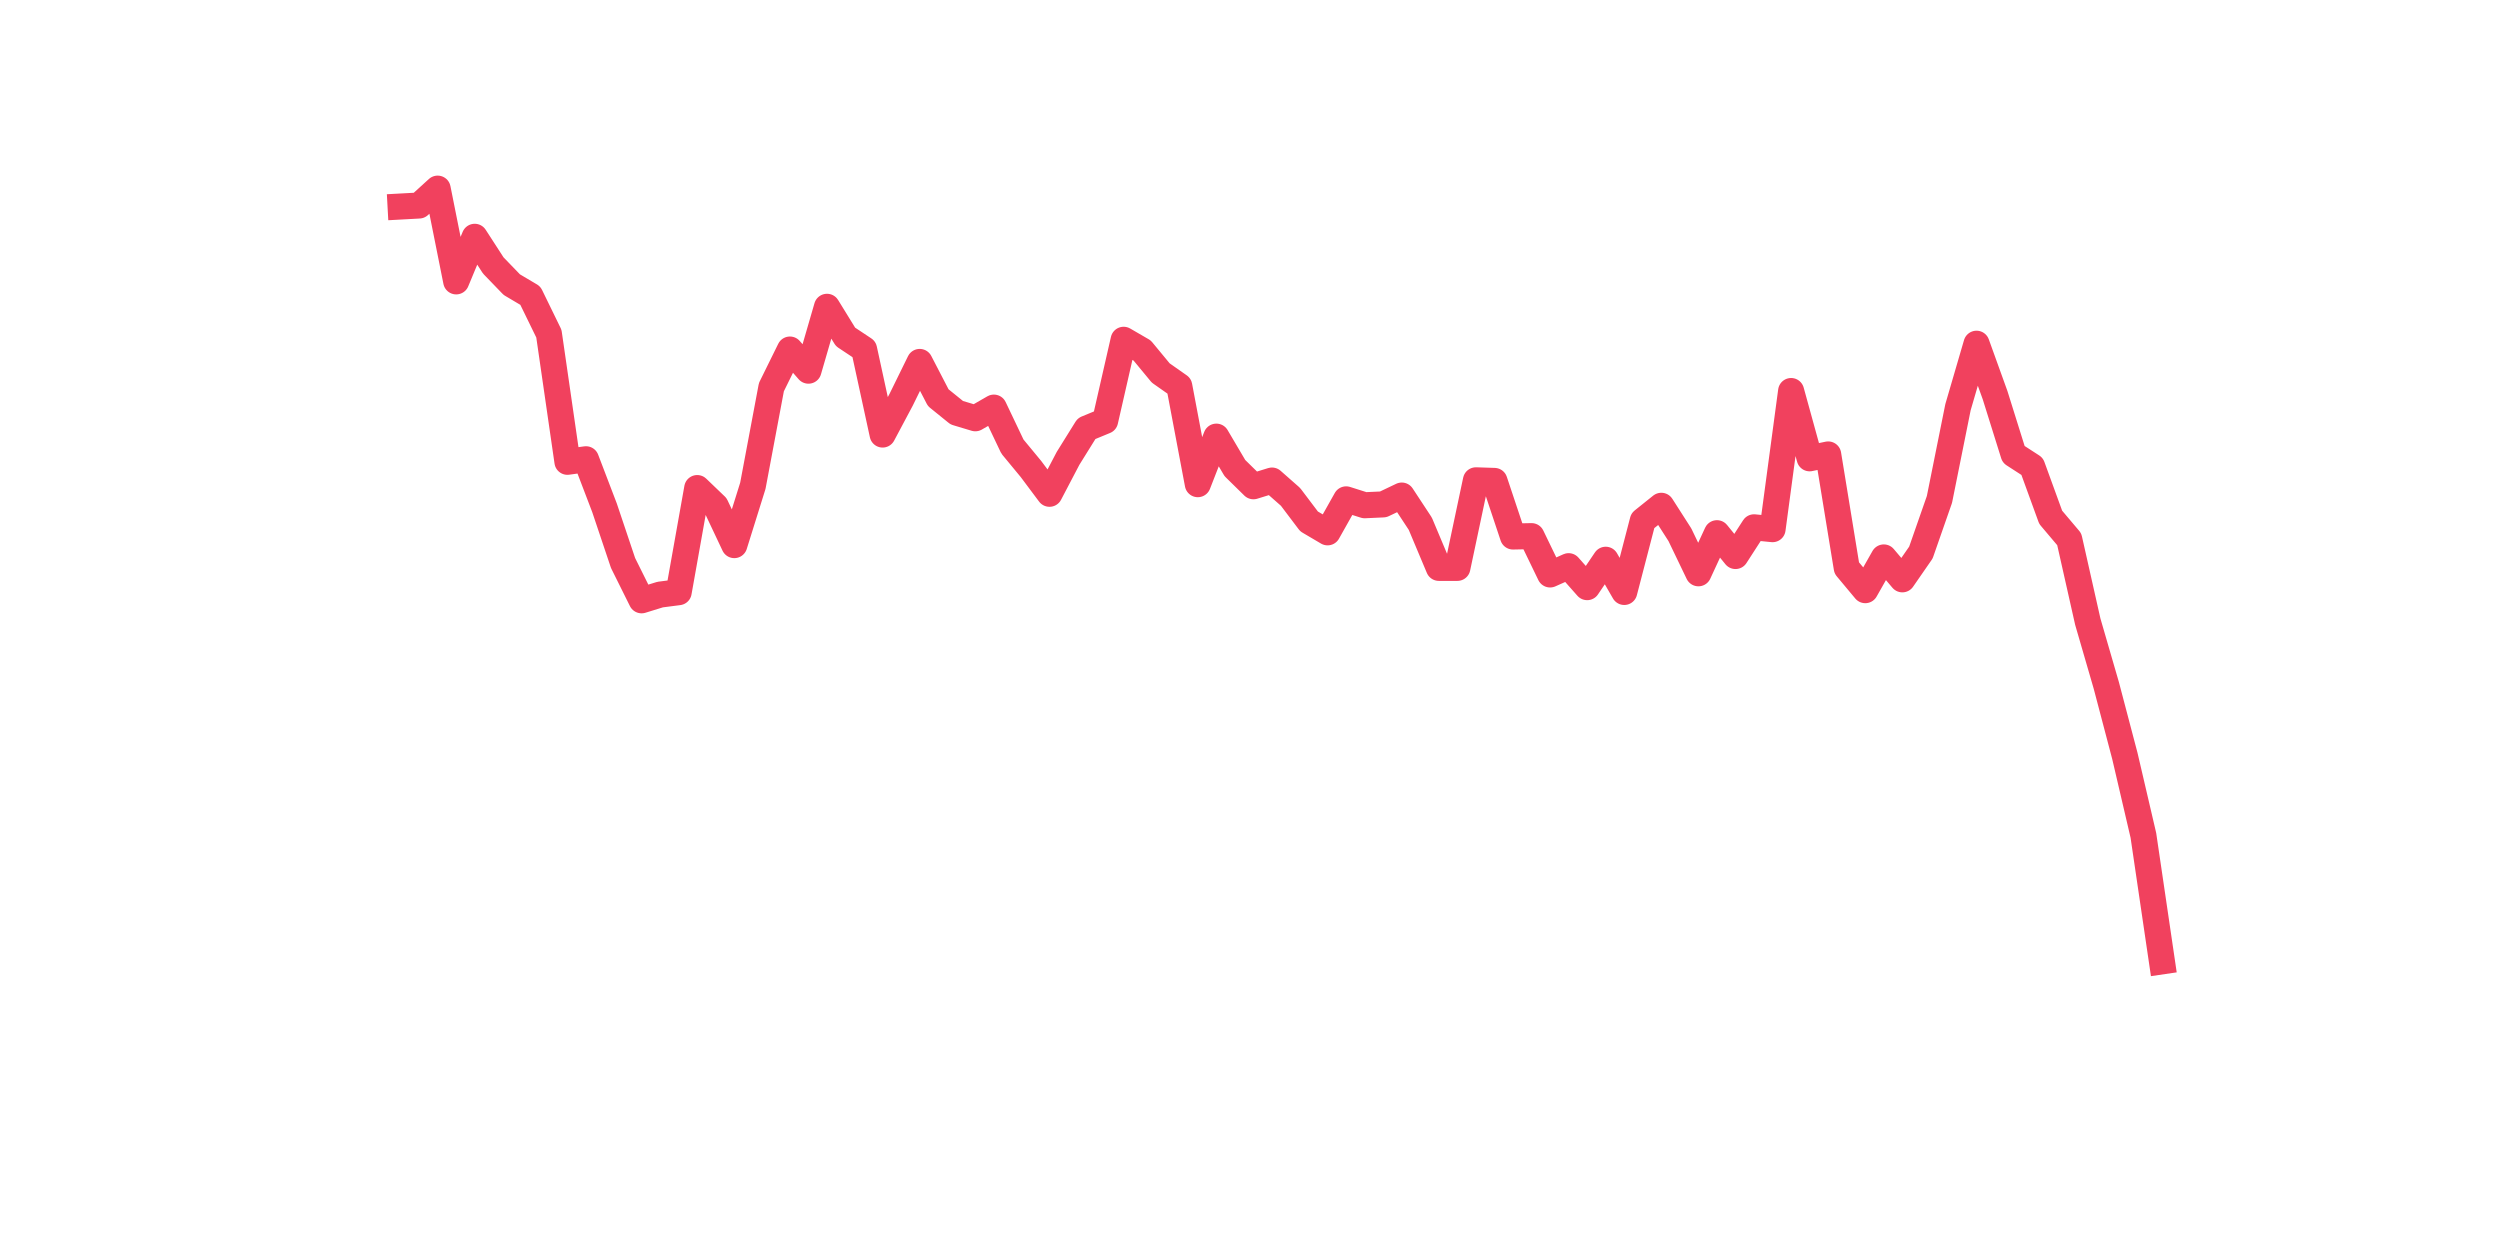 <?xml version="1.0" encoding="utf-8" standalone="no"?>
<!DOCTYPE svg PUBLIC "-//W3C//DTD SVG 1.1//EN"
  "http://www.w3.org/Graphics/SVG/1.1/DTD/svg11.dtd">
<svg xmlns:xlink="http://www.w3.org/1999/xlink" width="144pt" height="72pt" viewBox="0 0 144 72" xmlns="http://www.w3.org/2000/svg" version="1.1">
 <defs>
  <style type="text/css">*{stroke-linejoin: round; stroke-linecap: butt}</style>
 </defs>
 <g id="figure_1">
  <g id="patch_1">
   <path d="M 0 72 
L 144 72 
L 144 0 
L 0 0 
z
" style="fill: #ffffff"/>
  </g>
  <g id="axes_1">
   <g id="line2d_1">
    <path d="M 23.073 11.896 
L 24.141 11.838 
L 25.209 10.865 
L 26.277 16.208 
L 27.344 13.639 
L 28.412 15.29 
L 29.48 16.396 
L 30.548 17.029 
L 31.616 19.219 
L 32.684 26.6 
L 33.752 26.453 
L 34.82 29.249 
L 35.888 32.429 
L 36.956 34.578 
L 38.024 34.248 
L 39.092 34.11 
L 40.16 28.112 
L 41.228 29.137 
L 42.296 31.399 
L 43.364 27.982 
L 44.432 22.3 
L 45.5 20.133 
L 46.567 21.351 
L 47.635 17.671 
L 48.703 19.406 
L 49.771 20.115 
L 50.839 25.03 
L 51.907 23.023 
L 52.975 20.847 
L 54.043 22.907 
L 55.111 23.772 
L 56.179 24.093 
L 57.247 23.478 
L 58.315 25.721 
L 59.383 27.014 
L 60.451 28.442 
L 61.519 26.403 
L 62.587 24.686 
L 63.655 24.245 
L 64.722 19.571 
L 65.79 20.191 
L 66.858 21.484 
L 67.926 22.234 
L 68.994 27.889 
L 70.062 25.15 
L 71.13 26.961 
L 72.198 28.009 
L 73.266 27.679 
L 74.334 28.62 
L 75.402 30.034 
L 76.47 30.663 
L 77.538 28.763 
L 78.606 29.102 
L 79.674 29.053 
L 80.742 28.544 
L 81.81 30.168 
L 82.878 32.71 
L 83.945 32.71 
L 85.013 27.666 
L 86.081 27.701 
L 87.149 30.903 
L 88.217 30.881 
L 89.285 33.089 
L 90.353 32.612 
L 91.421 33.82 
L 92.489 32.241 
L 93.557 34.097 
L 94.625 29.989 
L 95.693 29.133 
L 96.761 30.801 
L 97.829 33.022 
L 98.897 30.712 
L 99.965 32.027 
L 101.033 30.373 
L 102.1 30.48 
L 103.168 22.523 
L 104.236 26.399 
L 105.304 26.176 
L 106.372 32.714 
L 107.44 33.994 
L 108.508 32.108 
L 109.576 33.37 
L 110.644 31.827 
L 111.712 28.767 
L 112.78 23.456 
L 113.848 19.798 
L 114.916 22.76 
L 115.984 26.172 
L 117.052 26.863 
L 118.12 29.797 
L 119.188 31.06 
L 120.256 35.805 
L 121.323 39.48 
L 122.391 43.538 
L 123.459 48.118 
L 124.527 55.375 
" clip-path="url(#pfe81ce7a16)" style="fill: none; stroke: #f1415e; stroke-width: 1.5; stroke-linecap: square"/>
   </g>
  </g>
 </g>
 <defs>
  <clipPath id="pfe81ce7a16">
   <rect x="18" y="8.64" width="111.6" height="48.96"/>
  </clipPath>
 </defs>
</svg>
